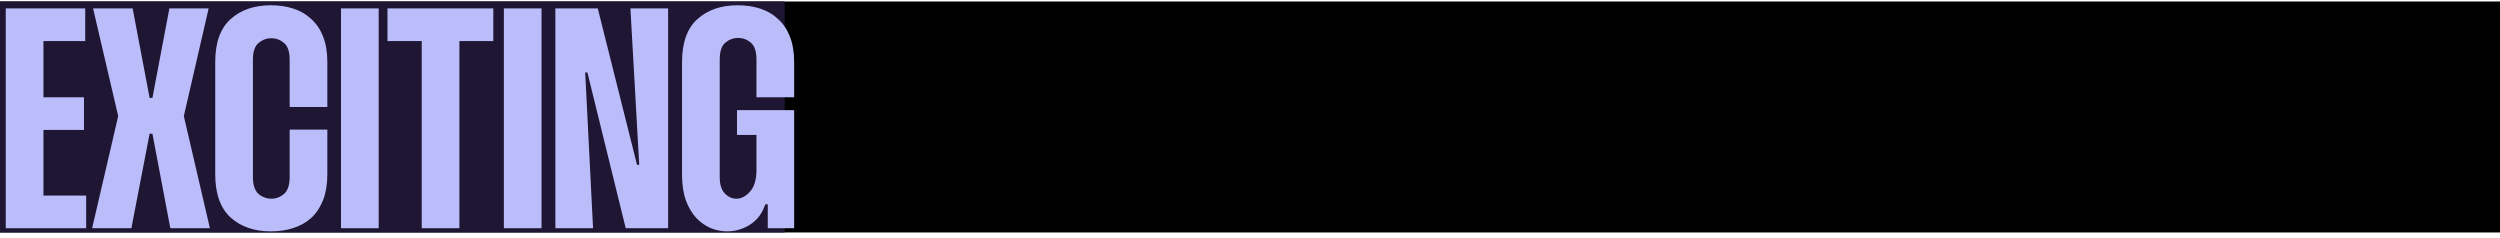<svg xmlns="http://www.w3.org/2000/svg" width="1280" height="122" viewBox="0 0 1280 122" fill="none"><rect width="1280" height="118.26" transform="translate(0 0.766)" fill="black"></rect><rect width="401.75" height="118.26" transform="translate(0 0.766)" fill="#1F1634"></rect><path d="M132.385 99.323C130.456 97.608 129.491 94.714 129.491 90.641V30.51C129.491 26.437 130.456 23.596 132.385 21.989C134.316 20.381 136.512 19.577 138.979 19.577C141.337 19.577 143.481 20.381 145.41 21.989C147.34 23.596 148.305 26.437 148.305 30.51V54.787H167.601V31.796C167.601 26.866 166.904 22.578 165.511 18.934C164.117 15.29 162.133 12.288 159.561 9.93C156.989 7.465 153.933 5.643 150.395 4.464C146.858 3.285 142.945 2.695 138.657 2.695C130.188 2.695 123.327 5.053 118.074 9.77C112.822 14.486 110.195 21.828 110.195 31.796V89.194C110.195 99.162 112.822 106.557 118.074 111.381C123.327 116.097 130.188 118.455 138.657 118.455C142.945 118.455 146.858 117.865 150.395 116.687C153.933 115.508 156.989 113.739 159.561 111.381C162.133 108.916 164.117 105.861 165.511 102.217C166.904 98.465 167.601 94.124 167.601 89.194V66.363H148.305V90.641C148.305 94.714 147.34 97.608 145.41 99.323C143.481 100.931 141.337 101.734 138.979 101.734C136.512 101.734 134.316 100.931 132.385 99.323Z" fill="#BBBDFA"></path><path d="M368.495 90.641C368.495 94.392 369.352 97.179 371.068 99.001C372.783 100.823 374.766 101.734 377.017 101.734C379.484 101.734 381.788 100.555 383.932 98.197C386.183 95.732 387.308 92.034 387.308 87.104V69.097H377.339V56.395H406.605V116.847H393.098V104.628H391.811C390.31 109.237 387.684 112.72 383.932 115.079C380.287 117.329 376.428 118.455 372.354 118.455C369.567 118.455 366.779 117.919 363.993 116.847C361.205 115.669 358.686 113.9 356.434 111.542C354.291 109.183 352.522 106.182 351.129 102.538C349.842 98.787 349.199 94.392 349.199 89.355V31.796C349.199 21.828 351.825 14.486 357.078 9.77C362.331 5.053 369.192 2.695 377.661 2.695C381.949 2.695 385.861 3.285 389.399 4.464C392.936 5.643 395.992 7.465 398.564 9.93C401.137 12.288 403.12 15.29 404.515 18.934C405.908 22.578 406.605 26.866 406.605 31.796V49.803H387.308V30.51C387.308 26.33 386.344 23.436 384.414 21.828C382.485 20.22 380.341 19.416 377.982 19.416C375.516 19.416 373.319 20.22 371.389 21.828C369.46 23.436 368.495 26.33 368.495 30.51V90.641Z" fill="#BBBDFA"></path><path d="M342.076 116.849V4.305H322.779L327.281 84.372H326.157L306.056 4.305H284.348V116.849H303.643L299.624 37.103H300.749L320.367 116.849H342.076Z" fill="#BBBDFA"></path><path d="M277.267 4.305V116.849H257.971V4.305H277.267Z" fill="#BBBDFA"></path><path d="M235.214 21.026H252.58V4.305H198.391V21.026H215.918V116.849H235.214V21.026Z" fill="#BBBDFA"></path><path d="M193.882 4.305V116.849H174.586V4.305H193.882Z" fill="#BBBDFA"></path><path d="M76.595 50.126H78.042L86.725 4.305H106.825L94.122 59.451L107.469 116.849H87.207L78.042 68.455H76.595L67.268 116.849H47.168L60.514 59.451L47.65 4.305H67.911L76.595 50.126Z" fill="#BBBDFA"></path><path d="M22.245 49.805V21.026H43.632V4.305H2.949V116.849H44.114V100.128H22.245V66.526H42.989V49.805H22.245Z" fill="#BBBDFA"></path></svg>
